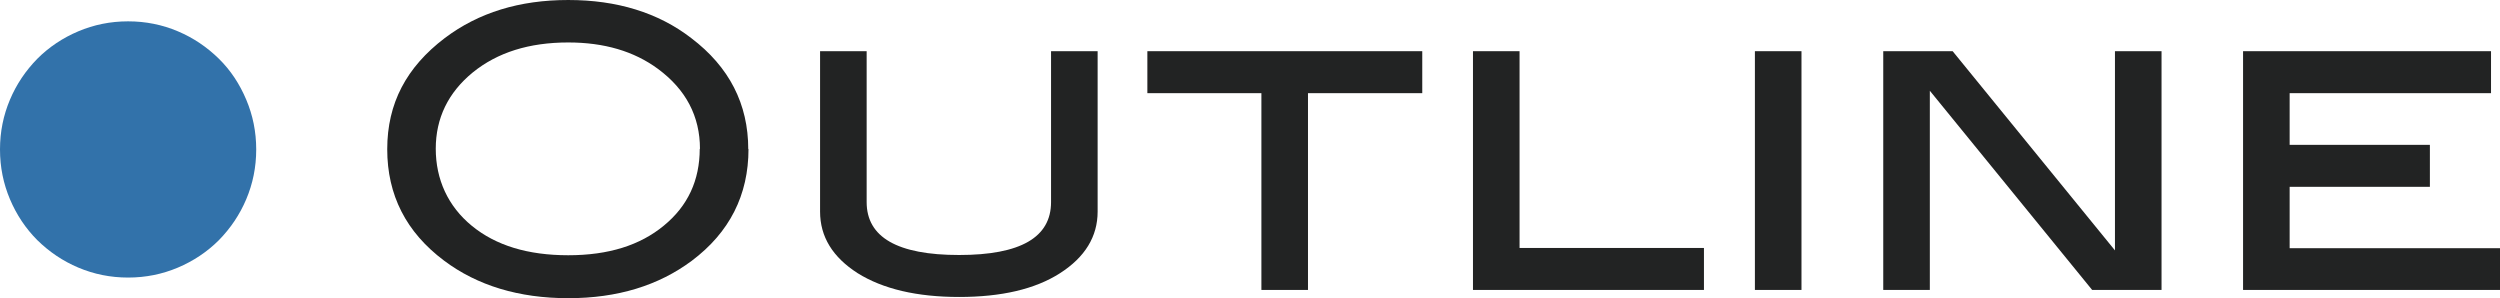 <?xml version="1.0" encoding="UTF-8"?>
<svg id="_レイヤー_1" data-name="レイヤー_1" xmlns="http://www.w3.org/2000/svg" version="1.1" viewBox="0 0 103.04 12.29">
  <!-- Generator: Adobe Illustrator 29.6.1, SVG Export Plug-In . SVG Version: 2.1.1 Build 9)  -->
  <defs>
    <style>
      .st0 {
        fill: #222323;
      }

      .st1 {
        fill: #3272aa;
      }
    </style>
  </defs>
  <path class="st1" d="M5.28,11.44c-.73,0-1.41-.14-2.05-.41s-1.2-.65-1.69-1.13c-.48-.48-.86-1.05-1.13-1.69-.27-.64-.41-1.32-.41-2.05s.14-1.41.41-2.05c.27-.64.65-1.2,1.13-1.69.48-.48,1.05-.86,1.69-1.13s1.32-.41,2.05-.41,1.41.14,2.05.41c.64.27,1.2.65,1.69,1.13s.86,1.05,1.13,1.69c.27.64.41,1.32.41,2.05s-.14,1.41-.41,2.05c-.27.64-.65,1.2-1.13,1.69-.48.48-1.05.86-1.69,1.13-.64.27-1.32.41-2.05.41Z"/>
  <path class="st0" d="M30.85,6.14c0,1.9-.78,3.44-2.34,4.61-1.37,1.02-3.06,1.54-5.09,1.54s-3.75-.52-5.12-1.55c-1.56-1.17-2.34-2.7-2.34-4.59s.79-3.38,2.37-4.58c1.39-1.05,3.08-1.57,5.09-1.57s3.71.52,5.07,1.57c1.57,1.19,2.35,2.72,2.35,4.58ZM28.85,6.14c0-1.35-.58-2.45-1.73-3.3-.99-.73-2.22-1.09-3.7-1.09-1.61,0-2.92.41-3.94,1.24-1.01.83-1.52,1.88-1.52,3.14s.5,2.37,1.49,3.18c.99.81,2.31,1.21,3.97,1.21s2.96-.41,3.94-1.22c.99-.81,1.48-1.87,1.48-3.17Z"/>
  <path class="st0" d="M45.24,8.72c0,1.03-.52,1.88-1.55,2.54-1.03.66-2.42.98-4.16.98s-3.14-.33-4.18-.98c-1.03-.66-1.55-1.5-1.55-2.54V2.11h1.92v6.22c0,1.45,1.27,2.18,3.81,2.18s3.79-.73,3.79-2.18V2.11h1.92v6.61Z"/>
  <path class="st0" d="M58.61,3.84h-4.7v8.11h-1.92V3.84h-4.7v-1.73h11.33v1.73Z"/>
  <path class="st0" d="M70.23,11.95h-9.52V2.11h1.92v8.11h7.6v1.73Z"/>
  <path class="st0" d="M74.25,11.95h-1.92V2.11h1.92v9.84Z"/>
  <path class="st0" d="M89.09,11.95h-2.86l-6.69-8.21v8.21h-1.92V2.11h2.86l6.69,8.21V2.11h1.92v9.84Z"/>
  <path class="st0" d="M103.04,11.95h-10.59V2.11h10.22v1.73h-8.3v2.13h5.78v1.73h-5.78v2.53h8.67v1.73Z"/>
</svg>